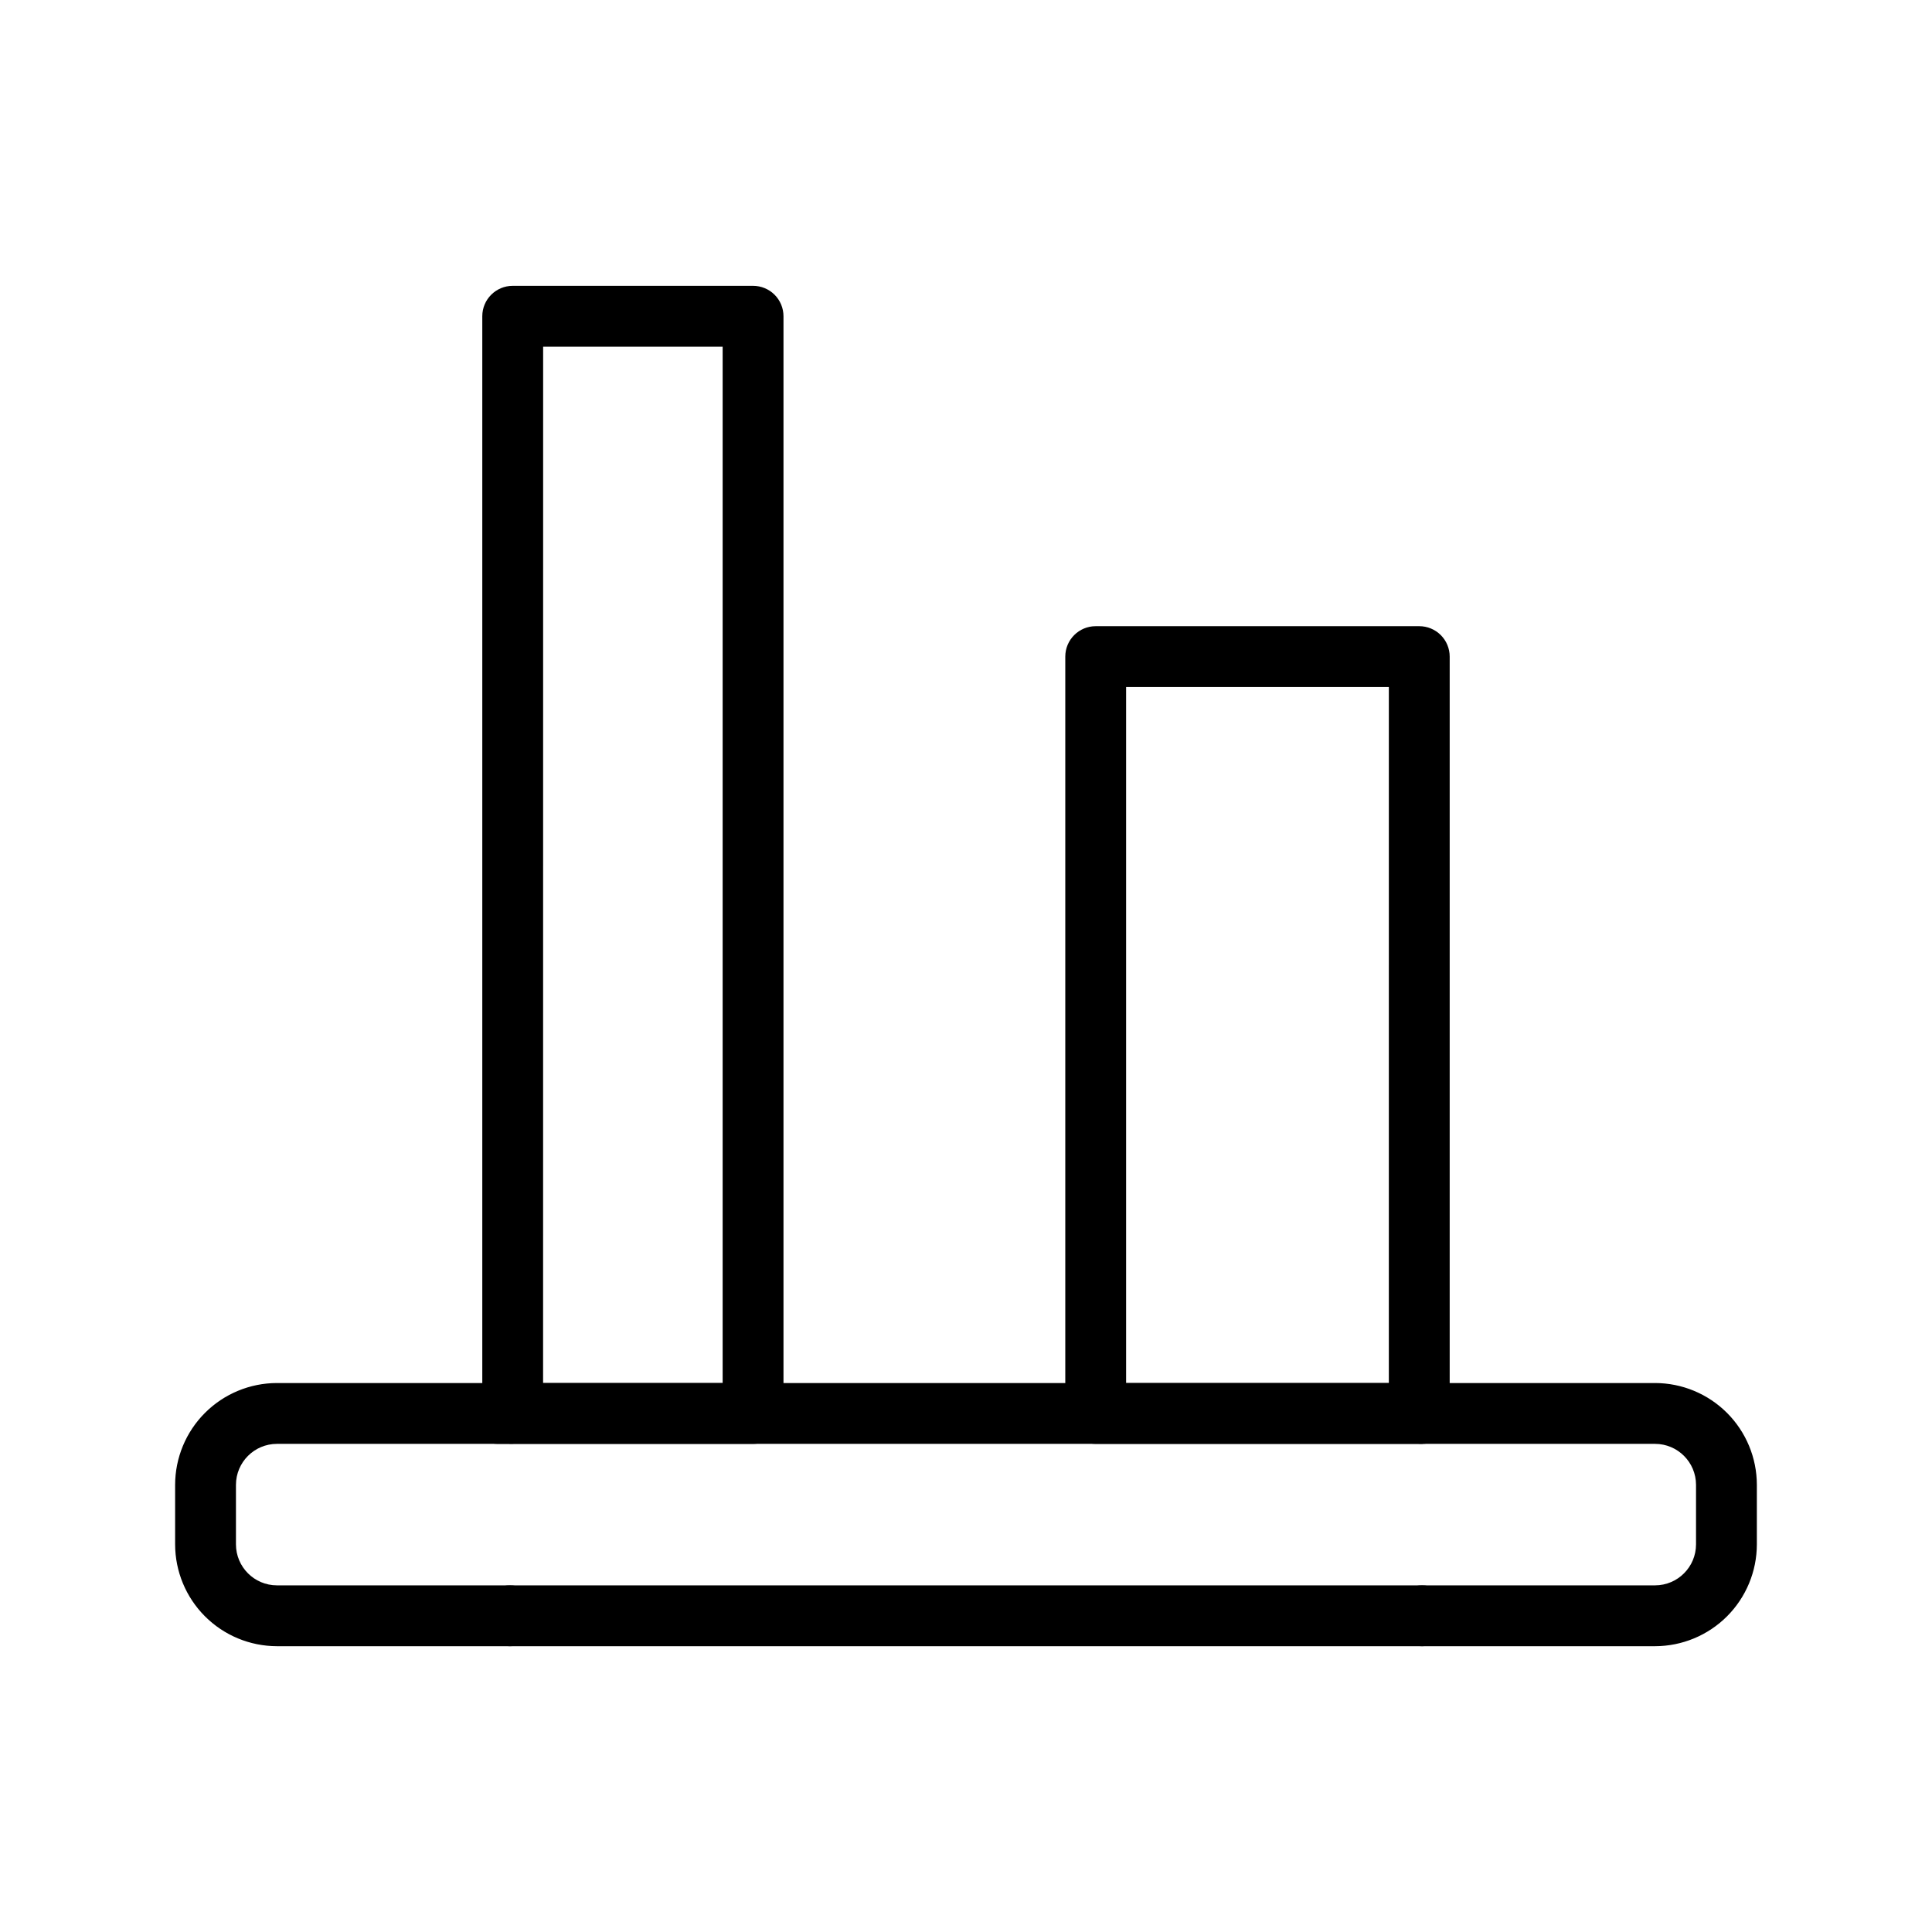 <?xml version="1.0" encoding="UTF-8"?>
<!-- Uploaded to: ICON Repo, www.svgrepo.com, Generator: ICON Repo Mixer Tools -->
<svg fill="#000000" width="800px" height="800px" version="1.1" viewBox="144 144 512 512" xmlns="http://www.w3.org/2000/svg">
 <g>
  <path d="m582.61 580.26h-61.754c-4.449 0-8.059-3.609-8.059-8.062 0-4.453 3.609-8.062 8.059-8.062h61.754c5.996-0.008 10.852-4.871 10.855-10.867v-15.77 0.004c-0.004-5.996-4.863-10.855-10.855-10.863h-61.754c-4.449 0-8.059-3.609-8.059-8.062 0-4.449 3.609-8.059 8.059-8.059h61.754c7.152 0.008 14.008 2.856 19.066 7.914 5.059 5.059 7.902 11.914 7.91 19.07v15.77-0.004c-0.004 7.156-2.852 14.016-7.906 19.074-5.059 5.059-11.918 7.906-19.07 7.918z"/>
  <path d="m520.85 526.64h-244.95c-4.453 0-8.062-3.609-8.062-8.062 0-4.449 3.609-8.059 8.062-8.059h244.95c4.453 0 8.062 3.609 8.062 8.059 0 4.453-3.609 8.062-8.062 8.062z"/>
  <path d="m520.85 580.26h-241.71c-4.453 0-8.062-3.609-8.062-8.062 0-4.453 3.609-8.062 8.062-8.062h241.71c4.453 0 8.062 3.609 8.062 8.062 0 4.453-3.609 8.062-8.062 8.062z"/>
  <path d="m279.14 580.26h-61.75c-7.156-0.012-14.016-2.859-19.07-7.918-5.059-5.059-7.902-11.918-7.91-19.074v-15.77 0.004c0.008-7.156 2.852-14.012 7.91-19.07 5.059-5.059 11.914-7.906 19.07-7.914h61.75c4.453 0 8.062 3.609 8.062 8.059 0 4.453-3.609 8.062-8.062 8.062h-61.75c-5.996 0.008-10.852 4.867-10.859 10.863v15.77-0.004c0.008 5.996 4.863 10.859 10.859 10.867h61.75c4.453 0 8.062 3.609 8.062 8.062 0 4.453-3.609 8.062-8.062 8.062z"/>
  <path d="m343.57 526.64h-63.695c-4.453 0-8.062-3.609-8.062-8.062v-290.77c0-4.453 3.609-8.059 8.062-8.059h63.695c2.141 0 4.191 0.848 5.703 2.359 1.512 1.512 2.359 3.562 2.359 5.699v290.77c0 2.141-0.848 4.188-2.359 5.699-1.512 1.512-3.562 2.363-5.703 2.363zm-55.645-16.121h47.586v-274.65h-47.574z"/>
  <path d="m520.12 526.64h-85.746c-4.453 0-8.062-3.609-8.062-8.062v-200.57c0-4.453 3.609-8.062 8.062-8.062h85.75-0.004c2.137 0 4.188 0.848 5.699 2.359 1.512 1.512 2.363 3.562 2.363 5.703v200.57c0 2.141-0.852 4.188-2.363 5.699-1.512 1.512-3.562 2.363-5.699 2.363zm-77.688-16.121h69.625l0.004-184.46h-69.629z"/>
 </g>
</svg>